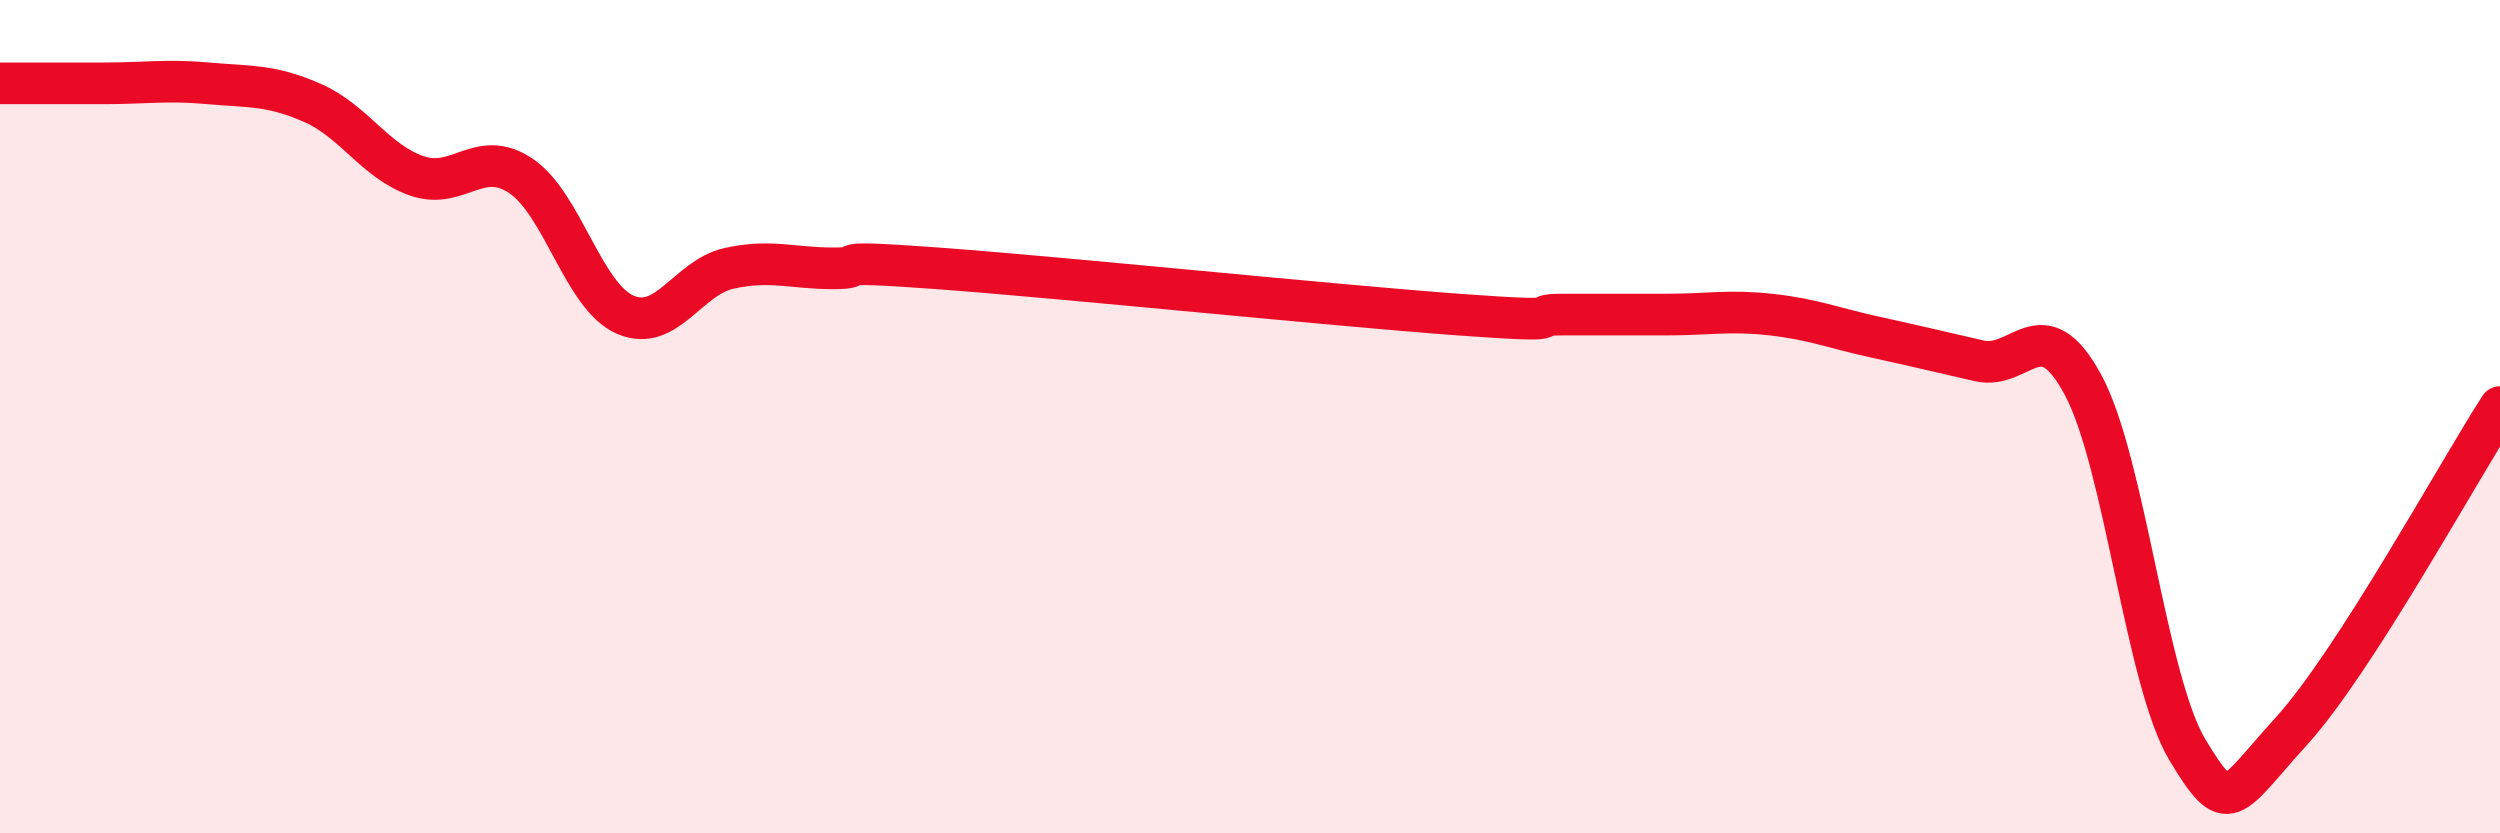 
    <svg width="60" height="20" viewBox="0 0 60 20" xmlns="http://www.w3.org/2000/svg">
      <path
        d="M 0,2 C 0.5,2 1.5,2 2.5,2 C 3.5,2 4,1.91 5,2 C 6,2.09 6.5,2.03 7.5,2.47 C 8.5,2.91 9,3.87 10,4.22 C 11,4.57 11.5,3.55 12.5,4.22 C 13.5,4.89 14,7.11 15,7.55 C 16,7.99 16.5,6.66 17.5,6.44 C 18.5,6.22 19,6.44 20,6.44 C 21,6.44 19.5,6.22 22.5,6.44 C 25.5,6.66 32,7.33 35,7.55 C 38,7.77 36.5,7.55 37.5,7.55 C 38.5,7.55 39,7.55 40,7.55 C 41,7.55 41.5,7.44 42.5,7.55 C 43.5,7.66 44,7.87 45,8.09 C 46,8.31 46.5,8.43 47.5,8.66 C 48.5,8.89 49,7.38 50,9.25 C 51,11.12 51.5,16.34 52.5,18 C 53.5,19.66 53.5,19.19 55,17.54 C 56.5,15.89 59,11.32 60,9.77L60 20L0 20Z"
        fill="#EB0A25"
        opacity="0.1"
        stroke-linecap="round"
        stroke-linejoin="round"
      />
      <path
        d="M 0,2 C 0.5,2 1.5,2 2.5,2 C 3.5,2 4,1.91 5,2 C 6,2.09 6.5,2.03 7.5,2.47 C 8.5,2.91 9,3.87 10,4.22 C 11,4.57 11.5,3.55 12.5,4.22 C 13.5,4.89 14,7.11 15,7.55 C 16,7.99 16.5,6.66 17.5,6.44 C 18.5,6.22 19,6.44 20,6.44 C 21,6.44 19.5,6.22 22.5,6.44 C 25.5,6.66 32,7.33 35,7.55 C 38,7.77 36.5,7.55 37.5,7.55 C 38.5,7.55 39,7.55 40,7.55 C 41,7.55 41.5,7.44 42.5,7.55 C 43.5,7.66 44,7.87 45,8.09 C 46,8.31 46.5,8.43 47.5,8.66 C 48.5,8.89 49,7.38 50,9.25 C 51,11.12 51.5,16.34 52.5,18 C 53.5,19.66 53.5,19.19 55,17.54 C 56.5,15.89 59,11.32 60,9.77"
        stroke="#EB0A25"
        stroke-width="1"
        fill="none"
        stroke-linecap="round"
        stroke-linejoin="round"
      />
    </svg>
  